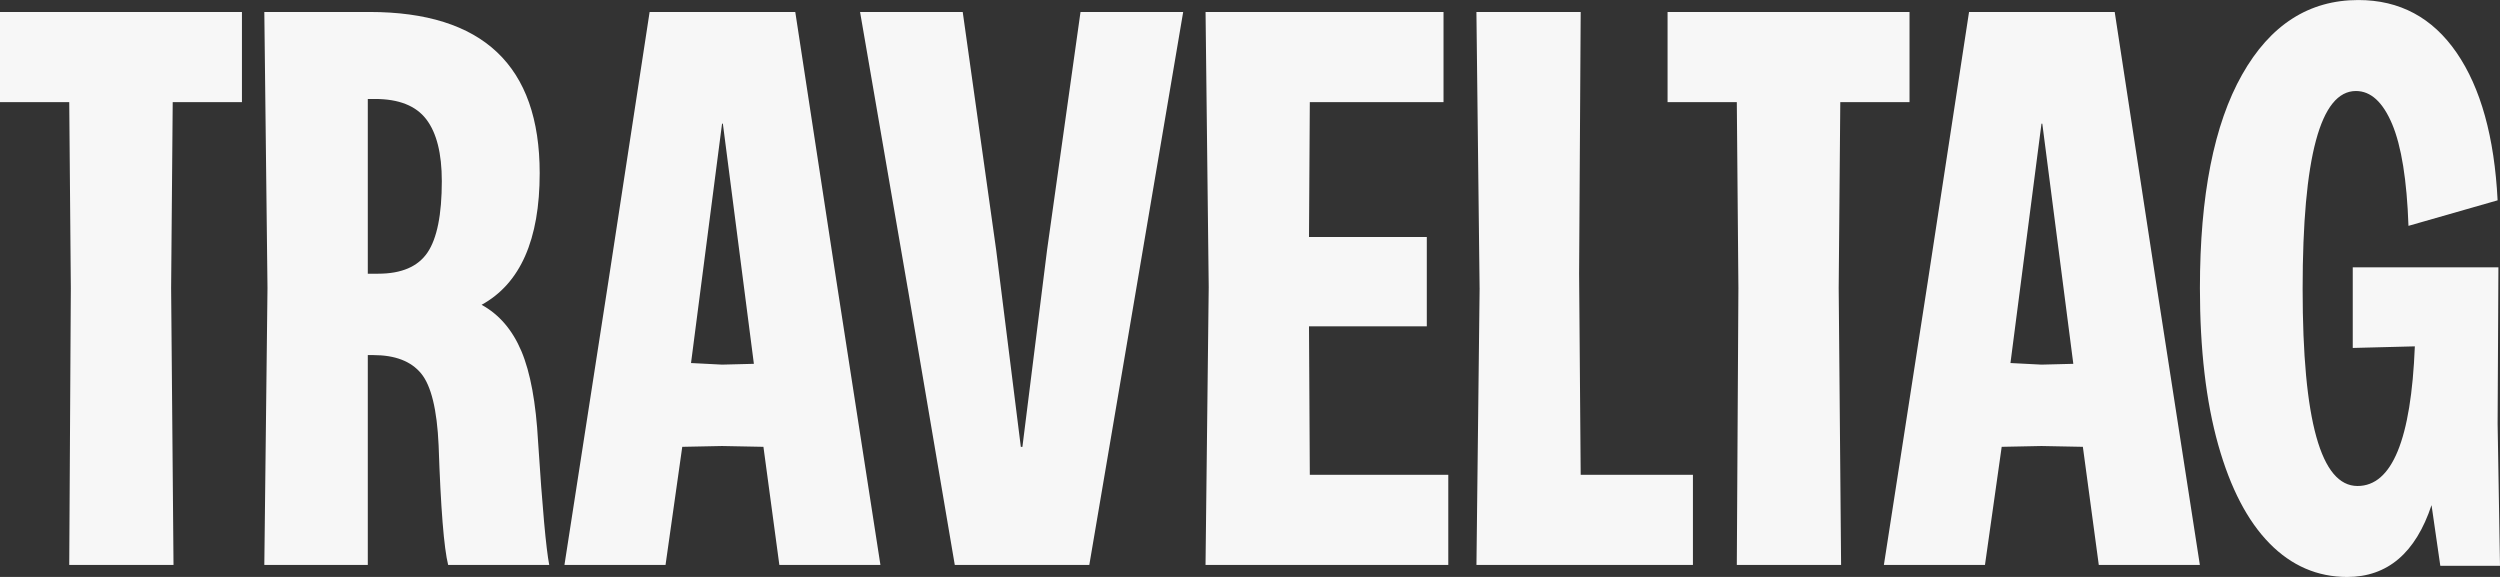<svg width="247" height="57" viewBox="0 0 247 57" fill="none" xmlns="http://www.w3.org/2000/svg">
<rect x="0" y="0" width="247" height="57" fill="#333333" stroke="none"/>
<g clip-path="url(#clip0_2060_2322)">
<path d="M6.998 28.462L6.841 10.092H0V1.183H23.904V10.092H17.064L16.907 28.462L17.143 55.818H6.841L6.998 28.462Z" fill="#F7F7F7"/>
<path d="M26.428 28.462L26.115 1.183H36.494C47.712 1.183 53.321 6.492 53.321 17.107C53.321 23.679 51.408 28.015 47.58 30.115C49.31 31.061 50.621 32.585 51.512 34.688C52.403 36.792 52.953 39.788 53.165 43.678C53.583 50.142 53.951 54.191 54.264 55.818H44.278C43.858 54.136 43.544 50.194 43.335 43.992C43.178 40.472 42.601 38.107 41.606 36.897C40.61 35.689 39.038 35.083 36.888 35.083H36.338V55.818H26.115L26.428 28.462ZM42.235 24.952C43.178 23.56 43.651 21.209 43.651 17.896C43.651 15.164 43.14 13.127 42.117 11.787C41.094 10.447 39.403 9.778 37.044 9.778H36.338V27.042H37.36C39.667 27.042 41.292 26.344 42.235 24.952Z" fill="#F7F7F7"/>
<path d="M60.093 27.907L64.182 1.183H78.573L82.661 27.907L86.986 55.815H77L75.427 44.146L71.339 44.066L67.407 44.146L65.755 55.815H55.768L60.093 27.907ZM74.484 35.948L71.419 12.217H71.339L68.273 35.868L71.339 36.025L74.484 35.946V35.948Z" fill="#F7F7F7"/>
<path d="M89.692 28.539L84.974 1.183H95.117L98.419 24.677L100.858 44.149H101.014L103.453 24.677L106.755 1.183H116.898L112.26 28.539L107.622 55.818H94.333L89.695 28.539H89.692Z" fill="#F7F7F7"/>
<path d="M119.422 28.462L119.109 1.183H142.62V10.092H129.409L129.329 23.414H140.968V32.243H129.329L129.409 46.908H143.09V55.818H119.106L119.42 28.462H119.422Z" fill="#F7F7F7"/>
<path d="M146.184 28.462L145.87 1.183H156.172L156.016 27.042L156.172 46.908H167.261V55.818H145.873L146.186 28.462H146.184Z" fill="#F7F7F7"/>
<path d="M171.754 28.462L171.597 10.092H164.756V1.183H188.661V10.092H181.82L181.663 28.462L181.9 55.818H171.597L171.754 28.462Z" fill="#F7F7F7"/>
<path d="M190.453 27.907L194.542 1.183H208.933L213.021 27.907L217.346 55.815H207.36L205.787 44.146L201.699 44.066L197.767 44.146L196.115 55.815H186.128L190.453 27.907ZM204.844 35.948L201.779 12.217H201.699L198.633 35.868L201.699 36.025L204.844 35.946V35.948Z" fill="#F7F7F7"/>
<path d="M224.234 53.689C222.059 51.481 220.368 48.237 219.161 43.953C217.954 39.67 217.352 34.507 217.352 28.462C217.352 19.315 218.74 12.289 221.52 7.374C224.297 2.459 228.125 0.003 233.002 0.003C237.091 0.003 240.327 1.737 242.713 5.207C245.097 8.675 246.447 13.537 246.764 19.792L237.957 22.314C237.8 17.794 237.261 14.444 236.346 12.264C235.427 10.084 234.234 8.992 232.768 8.992C229.255 8.992 227.5 15.508 227.5 28.544C227.5 41.58 229.31 48.016 232.925 48.016C236.332 48.016 238.221 43.419 238.586 34.22L232.452 34.377V26.413H246.843L246.764 41.867L247 55.9H241.102L240.236 49.907C238.663 54.638 235.884 57.003 231.9 57.003C228.963 57.003 226.406 55.9 224.234 53.692V53.689Z" fill="#F7F7F7"/>
</g>
<defs>
<clipPath id="clip0_2060_2322">
<rect width="247" height="57" fill="white"/>
</clipPath>
</defs>
</svg>
